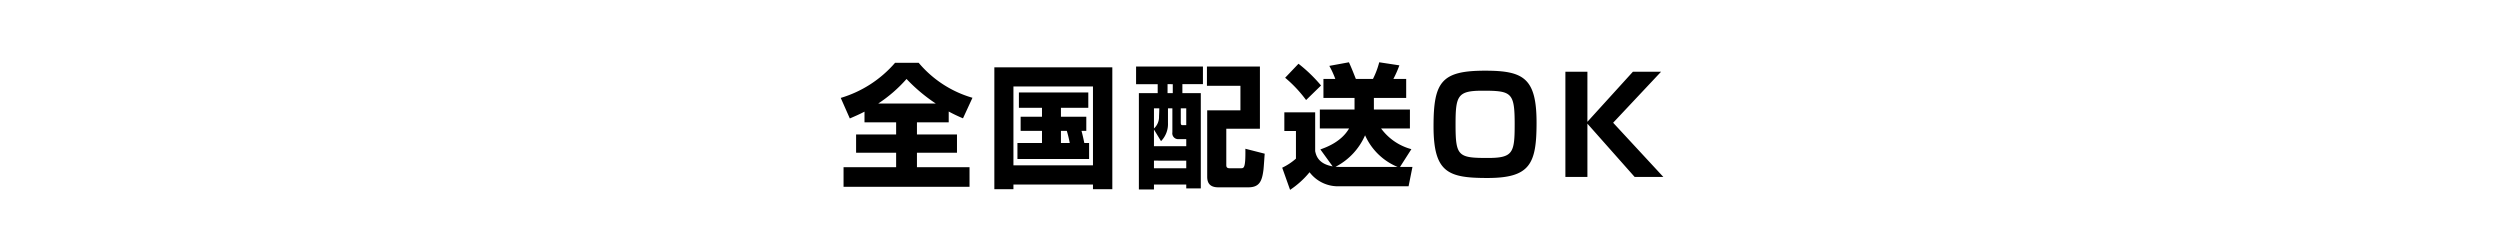 <svg xmlns="http://www.w3.org/2000/svg" xmlns:xlink="http://www.w3.org/1999/xlink" width="562" height="56" viewBox="0 0 562 56">
  <defs>
    <clipPath id="clip-path">
      <rect id="長方形_121" data-name="長方形 121" width="562" height="56" transform="translate(360 13324)" fill="none" stroke="#707070" stroke-width="1"/>
    </clipPath>
  </defs>
  <g id="マスクグループ_23" data-name="マスクグループ 23" transform="translate(-360 -13324)" clip-path="url(#clip-path)">
    <path id="パス_37" data-name="パス 37" d="M150.275,22.73h7.11v2.73h-9v4.11h9v3.24h-11.82v4.41h28.32V32.81h-11.82V29.57h9V25.46h-9V22.73h7.14V20.3a34.561,34.561,0,0,0,3.21,1.53l2.13-4.62a24.763,24.763,0,0,1-12.09-7.86h-5.31a25.891,25.891,0,0,1-12.21,7.89l2.04,4.62c1.02-.45,1.98-.84,3.3-1.53Zm3.09-4.23a31.421,31.421,0,0,0,6.36-5.52,37.506,37.506,0,0,0,6.57,5.52Zm46.77,6.15V21.47h-5.7V19.46h6.15V16.01h-15.6v3.45h5.19v2.01h-4.8v3.18h4.8v2.73h-5.52v3.6h16.11v-3.6h-1.08c-.18-.96-.51-2.34-.63-2.73Zm-4.38,0a26.1,26.1,0,0,1,.66,2.73h-1.98V24.65Zm-16.29,13.11h4.29V36.71h17.88v1.05h4.35V10.37h-26.52Zm22.17-23.1V32.39h-17.88V14.66Zm9.69-.51h4.86v2.01h-4.23V37.82h3.39V36.71h7.26v.87h3.27V16.16h-4.14V14.15h4.62V10.19h-15.03Zm8.16,5.43v5.4a1.31,1.31,0,0,0,1.32,1.53h1.8V28.1h-7.26V24.35l1.59,2.61a5.477,5.477,0,0,0,1.56-4.08v-3.3Zm.09-5.43v2.01H218.4V14.15Zm-3.03,5.43c0,.42-.03,1.23-.06,1.83a3.5,3.5,0,0,1-1.14,2.7V19.58Zm6.06,0v3.78h-.78c-.3,0-.45,0-.45-.66V19.58Zm0,11.76v1.71h-7.26V31.34Zm4.65-16.83h7.53v5.52h-7.47V34.97c0,1.29.51,2.37,2.49,2.37h6.75c2.49,0,3.06-1.38,3.39-3.81.09-.6.24-3.24.3-3.75l-4.35-1.11c.06,4.38-.33,4.38-.99,4.38h-2.58c-.72,0-.72-.45-.72-.78v-8.1h7.56V10.19h-11.91Zm45.63,9.6V19.85h-8.1V17.24h7.26V12.98h-2.88a24.11,24.11,0,0,0,1.35-3.06l-4.53-.69a18.414,18.414,0,0,1-1.41,3.75h-3.84c-.21-.51-.93-2.4-1.56-3.75l-4.41.81a19.881,19.881,0,0,1,1.35,2.94h-2.67v4.26h6.99v2.61h-7.8v4.26h6.57c-1.74,3.03-5.19,4.26-6.45,4.71l2.76,3.81c-3.27-.57-3.72-2.49-3.93-3.42V20.48h-6.93v4.2h2.61v6.21a13.227,13.227,0,0,1-3.09,2.04l1.77,4.98a19.95,19.95,0,0,0,4.38-3.96,8.019,8.019,0,0,0,6.78,3.15h15.48l.87-4.35h-2.79l2.55-3.99a12.385,12.385,0,0,1-6.81-4.65Zm-15.3,8.64c-.84,0-1.02,0-1.41-.03a14.485,14.485,0,0,0,6.63-7.08,13.734,13.734,0,0,0,7.29,7.11Zm-12.75-20.04a28.7,28.7,0,0,1,4.71,5.01l3.36-3.27a33.355,33.355,0,0,0-5.07-4.89Zm44.94-1.59c-9.78,0-11.58,2.49-11.58,12.48,0,10.44,3.27,11.64,12.12,11.64,9.57,0,11.04-3.15,11.04-12.42C301.355,12.74,298.385,11.12,289.775,11.12Zm6.66,12.09c0,6.42-.39,7.53-6.09,7.53-6.63,0-7.2-.42-7.2-7.53,0-6.48.45-7.59,6.06-7.59C295.775,15.62,296.435,16.01,296.435,23.21Zm16.35-.6V11.36h-4.95V35h4.95V23.03L323.4,35h6.45l-11.28-12.18,10.77-11.46h-6.33Z" transform="translate(404.065 13328.77)"/>
  </g>
</svg>
